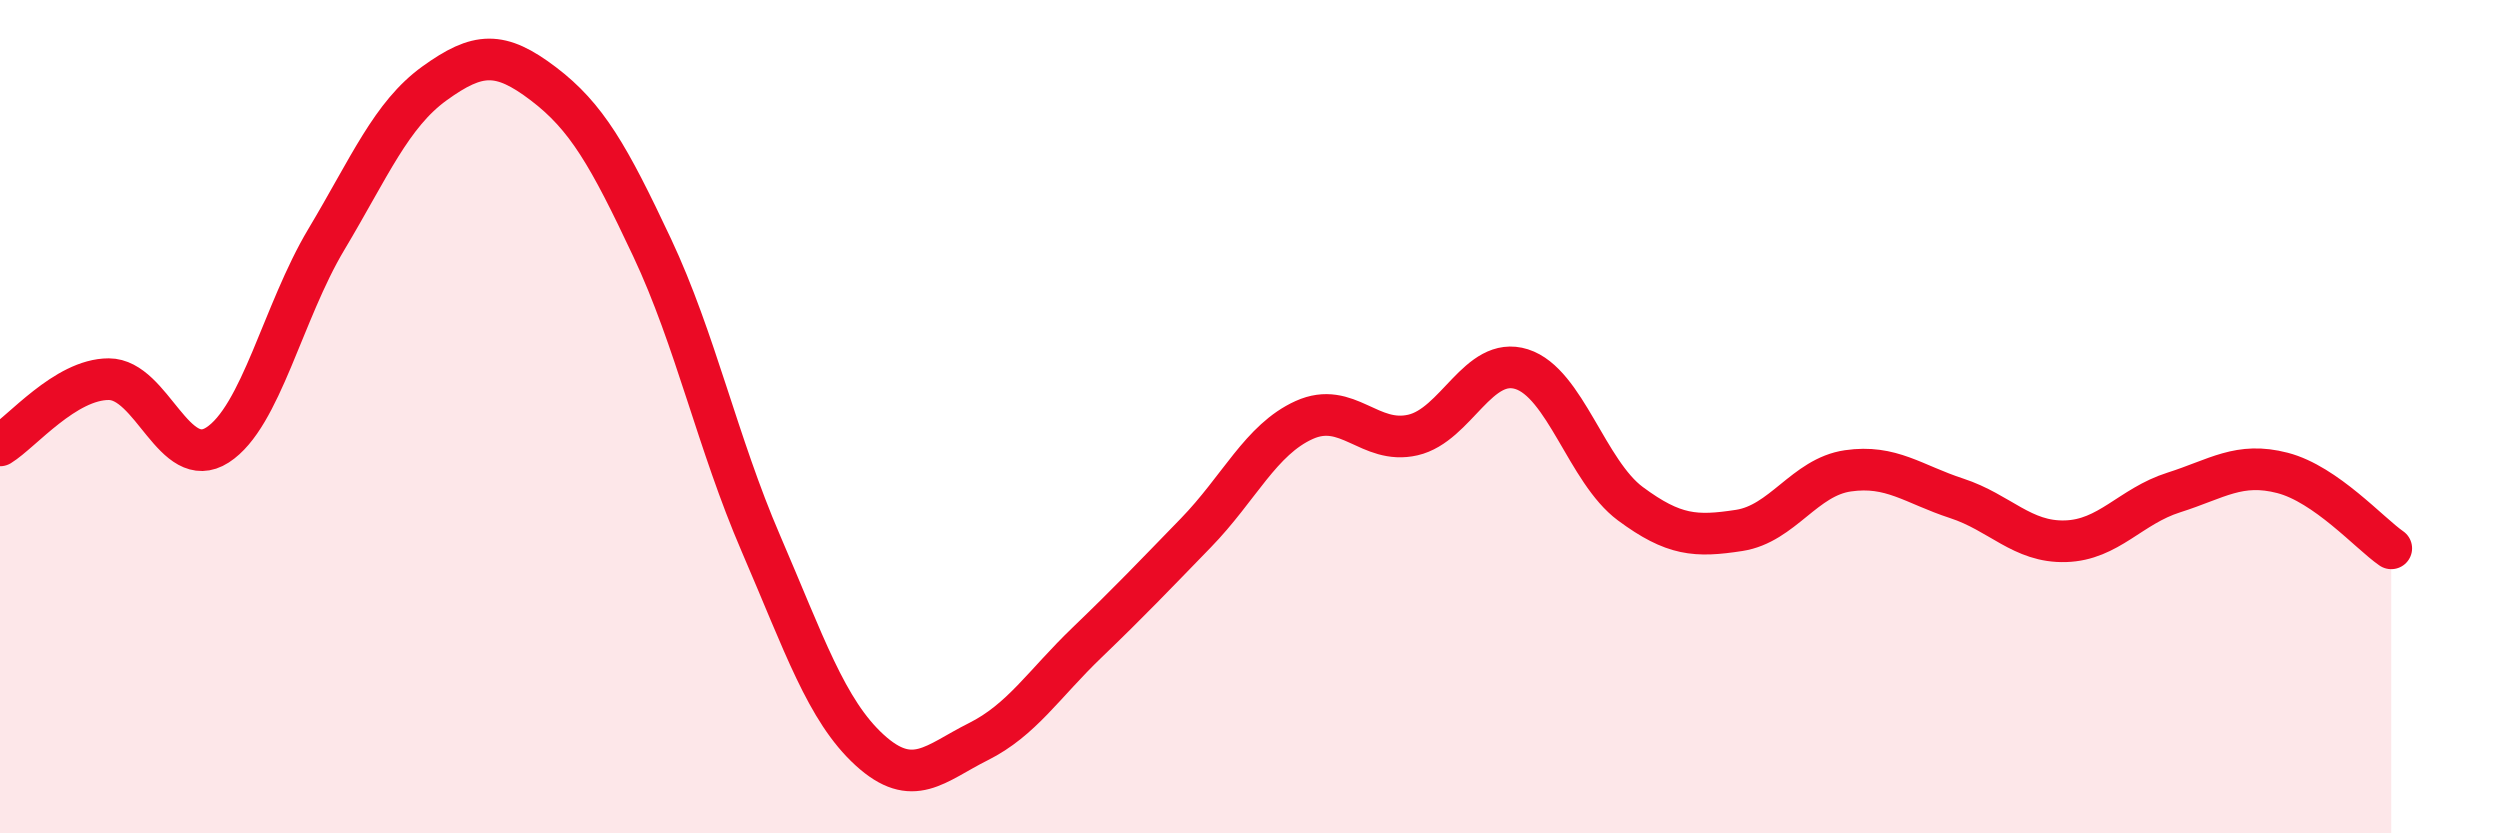 
    <svg width="60" height="20" viewBox="0 0 60 20" xmlns="http://www.w3.org/2000/svg">
      <path
        d="M 0,10.69 C 0.52,10.37 1.57,9.1 2.61,9.1 C 3.65,9.1 4.18,11.35 5.22,10.68 C 6.26,10.01 6.79,7.49 7.83,5.75 C 8.87,4.01 9.39,2.75 10.43,2 C 11.47,1.25 12,1.22 13.04,2.01 C 14.08,2.8 14.61,3.73 15.65,5.94 C 16.69,8.15 17.22,10.63 18.26,13.04 C 19.3,15.45 19.83,17.05 20.87,18 C 21.91,18.95 22.44,18.32 23.48,17.8 C 24.52,17.28 25.05,16.42 26.09,15.42 C 27.13,14.42 27.66,13.86 28.7,12.79 C 29.74,11.72 30.26,10.55 31.3,10.08 C 32.34,9.61 32.87,10.68 33.91,10.44 C 34.95,10.2 35.48,8.53 36.52,8.86 C 37.56,9.19 38.09,11.32 39.13,12.09 C 40.17,12.86 40.7,12.89 41.74,12.73 C 42.78,12.57 43.31,11.45 44.35,11.3 C 45.39,11.15 45.92,11.62 46.96,11.96 C 48,12.3 48.53,13.02 49.57,12.99 C 50.61,12.96 51.13,12.15 52.17,11.82 C 53.21,11.49 53.74,11.08 54.78,11.35 C 55.82,11.62 56.87,12.8 57.39,13.16L57.39 20L0 20Z"
        fill="#EB0A25"
        opacity="0.1"
        stroke-linecap="round"
        stroke-linejoin="round"
      />
      <path
        d="M 0,10.69 C 0.52,10.37 1.57,9.1 2.61,9.1 C 3.65,9.1 4.18,11.35 5.22,10.68 C 6.26,10.01 6.79,7.49 7.83,5.75 C 8.87,4.01 9.39,2.75 10.43,2 C 11.47,1.25 12,1.22 13.04,2.01 C 14.08,2.8 14.61,3.73 15.65,5.94 C 16.69,8.15 17.22,10.63 18.26,13.04 C 19.3,15.45 19.83,17.05 20.87,18 C 21.91,18.95 22.44,18.32 23.48,17.8 C 24.52,17.28 25.05,16.42 26.09,15.42 C 27.13,14.42 27.66,13.86 28.7,12.79 C 29.74,11.72 30.26,10.55 31.3,10.08 C 32.34,9.61 32.87,10.68 33.91,10.44 C 34.95,10.2 35.48,8.53 36.52,8.86 C 37.56,9.19 38.09,11.32 39.13,12.09 C 40.17,12.86 40.7,12.89 41.74,12.73 C 42.78,12.57 43.31,11.45 44.35,11.3 C 45.39,11.15 45.92,11.62 46.96,11.96 C 48,12.3 48.53,13.02 49.57,12.99 C 50.61,12.96 51.13,12.15 52.17,11.82 C 53.21,11.49 53.74,11.08 54.78,11.35 C 55.82,11.62 56.87,12.8 57.39,13.16"
        stroke="#EB0A25"
        stroke-width="1"
        fill="none"
        stroke-linecap="round"
        stroke-linejoin="round"
      />
    </svg>
  